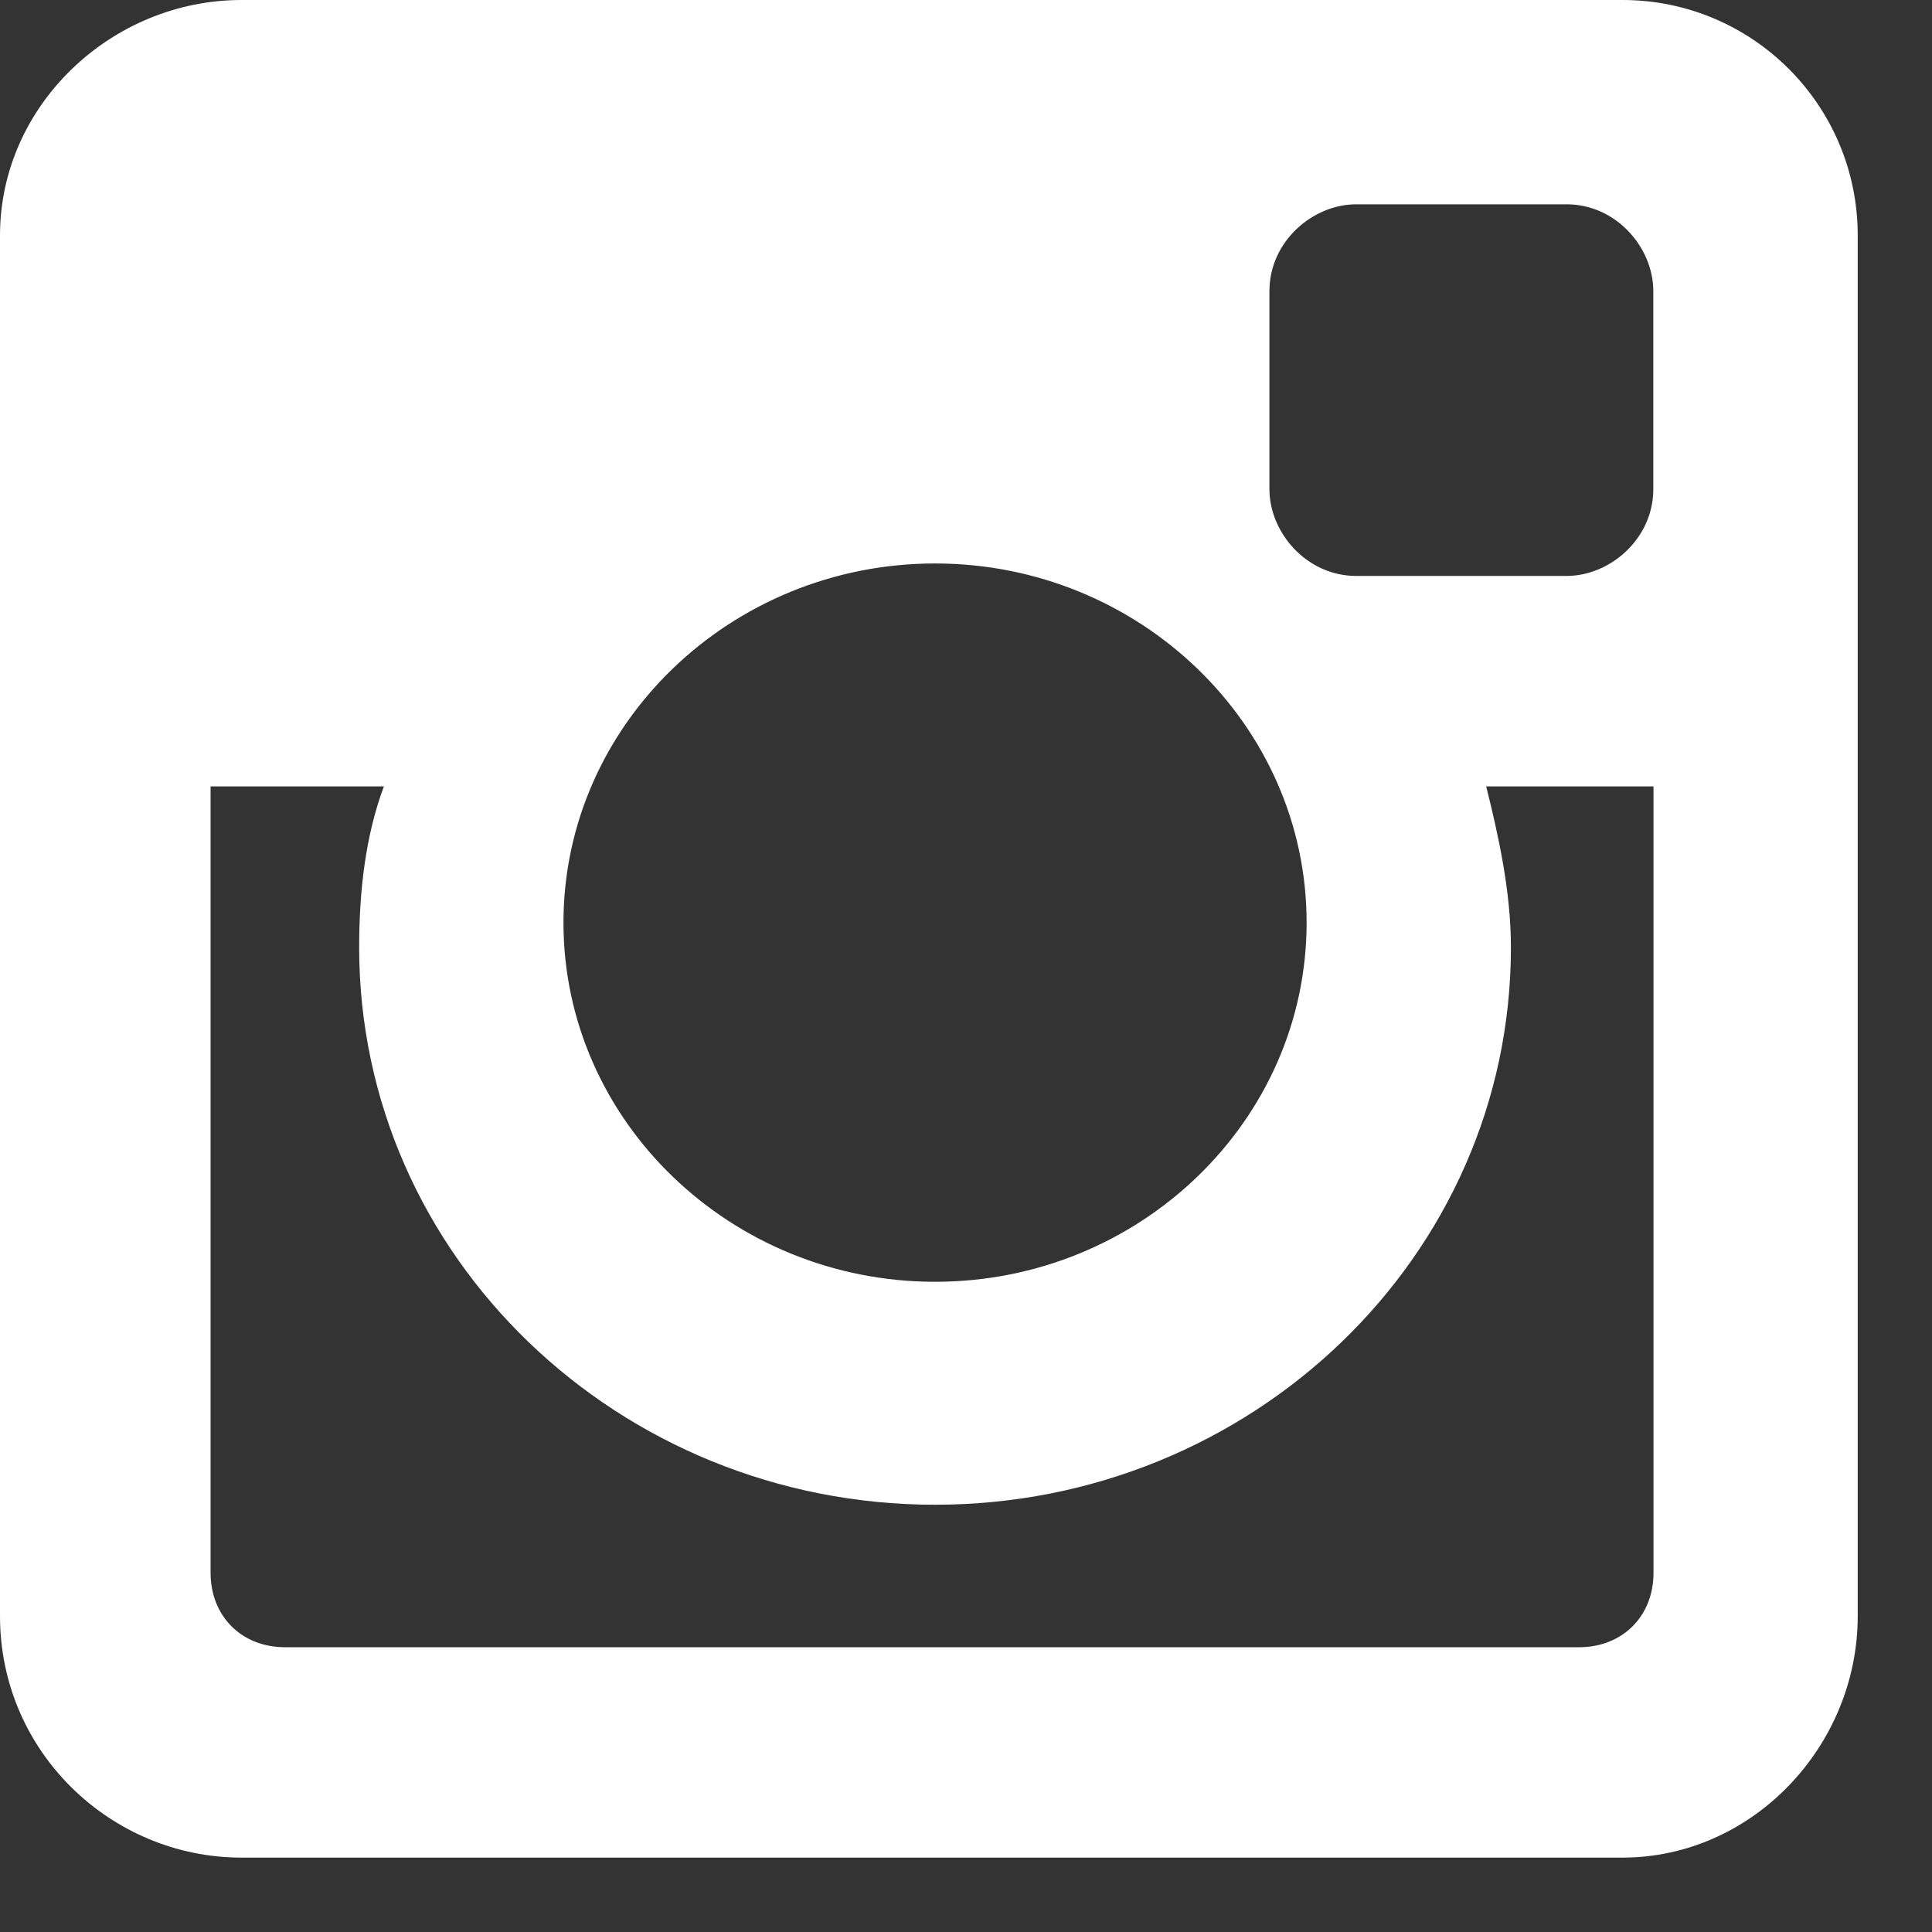 <svg xmlns="http://www.w3.org/2000/svg" width="20" height="20" fill="none" viewBox="0 0 20 20">
    <rect x="0" y="0" width="20" height="20" fill="#333333" stroke="none"/>
    <path fill="#fff" fill-rule="evenodd" d="M2.5 0h14.295c1.346 0 2.436 1.09 2.436 2.436V16.73c0 1.346-1.09 2.5-2.436 2.5H2.5c-1.346 0-2.5-1.09-2.5-2.5V2.436C0 1.09 1.154 0 2.5 0zm11.539 2.115c-.45 0-.898.385-.898.898v2.051c0 .449.385.898.898.898h2.179c.449 0 .897-.385.897-.898V3.013c0-.449-.384-.898-.897-.898h-2.18zm3.012 6.026h-1.666c.128.513.256 1.09.256 1.667 0 3.205-2.692 5.769-5.961 5.769-3.27 0-5.962-2.564-5.962-5.77 0-.576.064-1.153.256-1.666H2.18v8.141c0 .449.321.77.77.77h13.397c.449 0 .77-.321.77-.77V8.141h-.065zM9.68 5.833c-2.116 0-3.847 1.667-3.847 3.718 0 2.052 1.731 3.718 3.847 3.718 2.115 0 3.846-1.666 3.846-3.718 0-2.051-1.731-3.718-3.846-3.718z" clip-rule="evenodd"/>
</svg>
